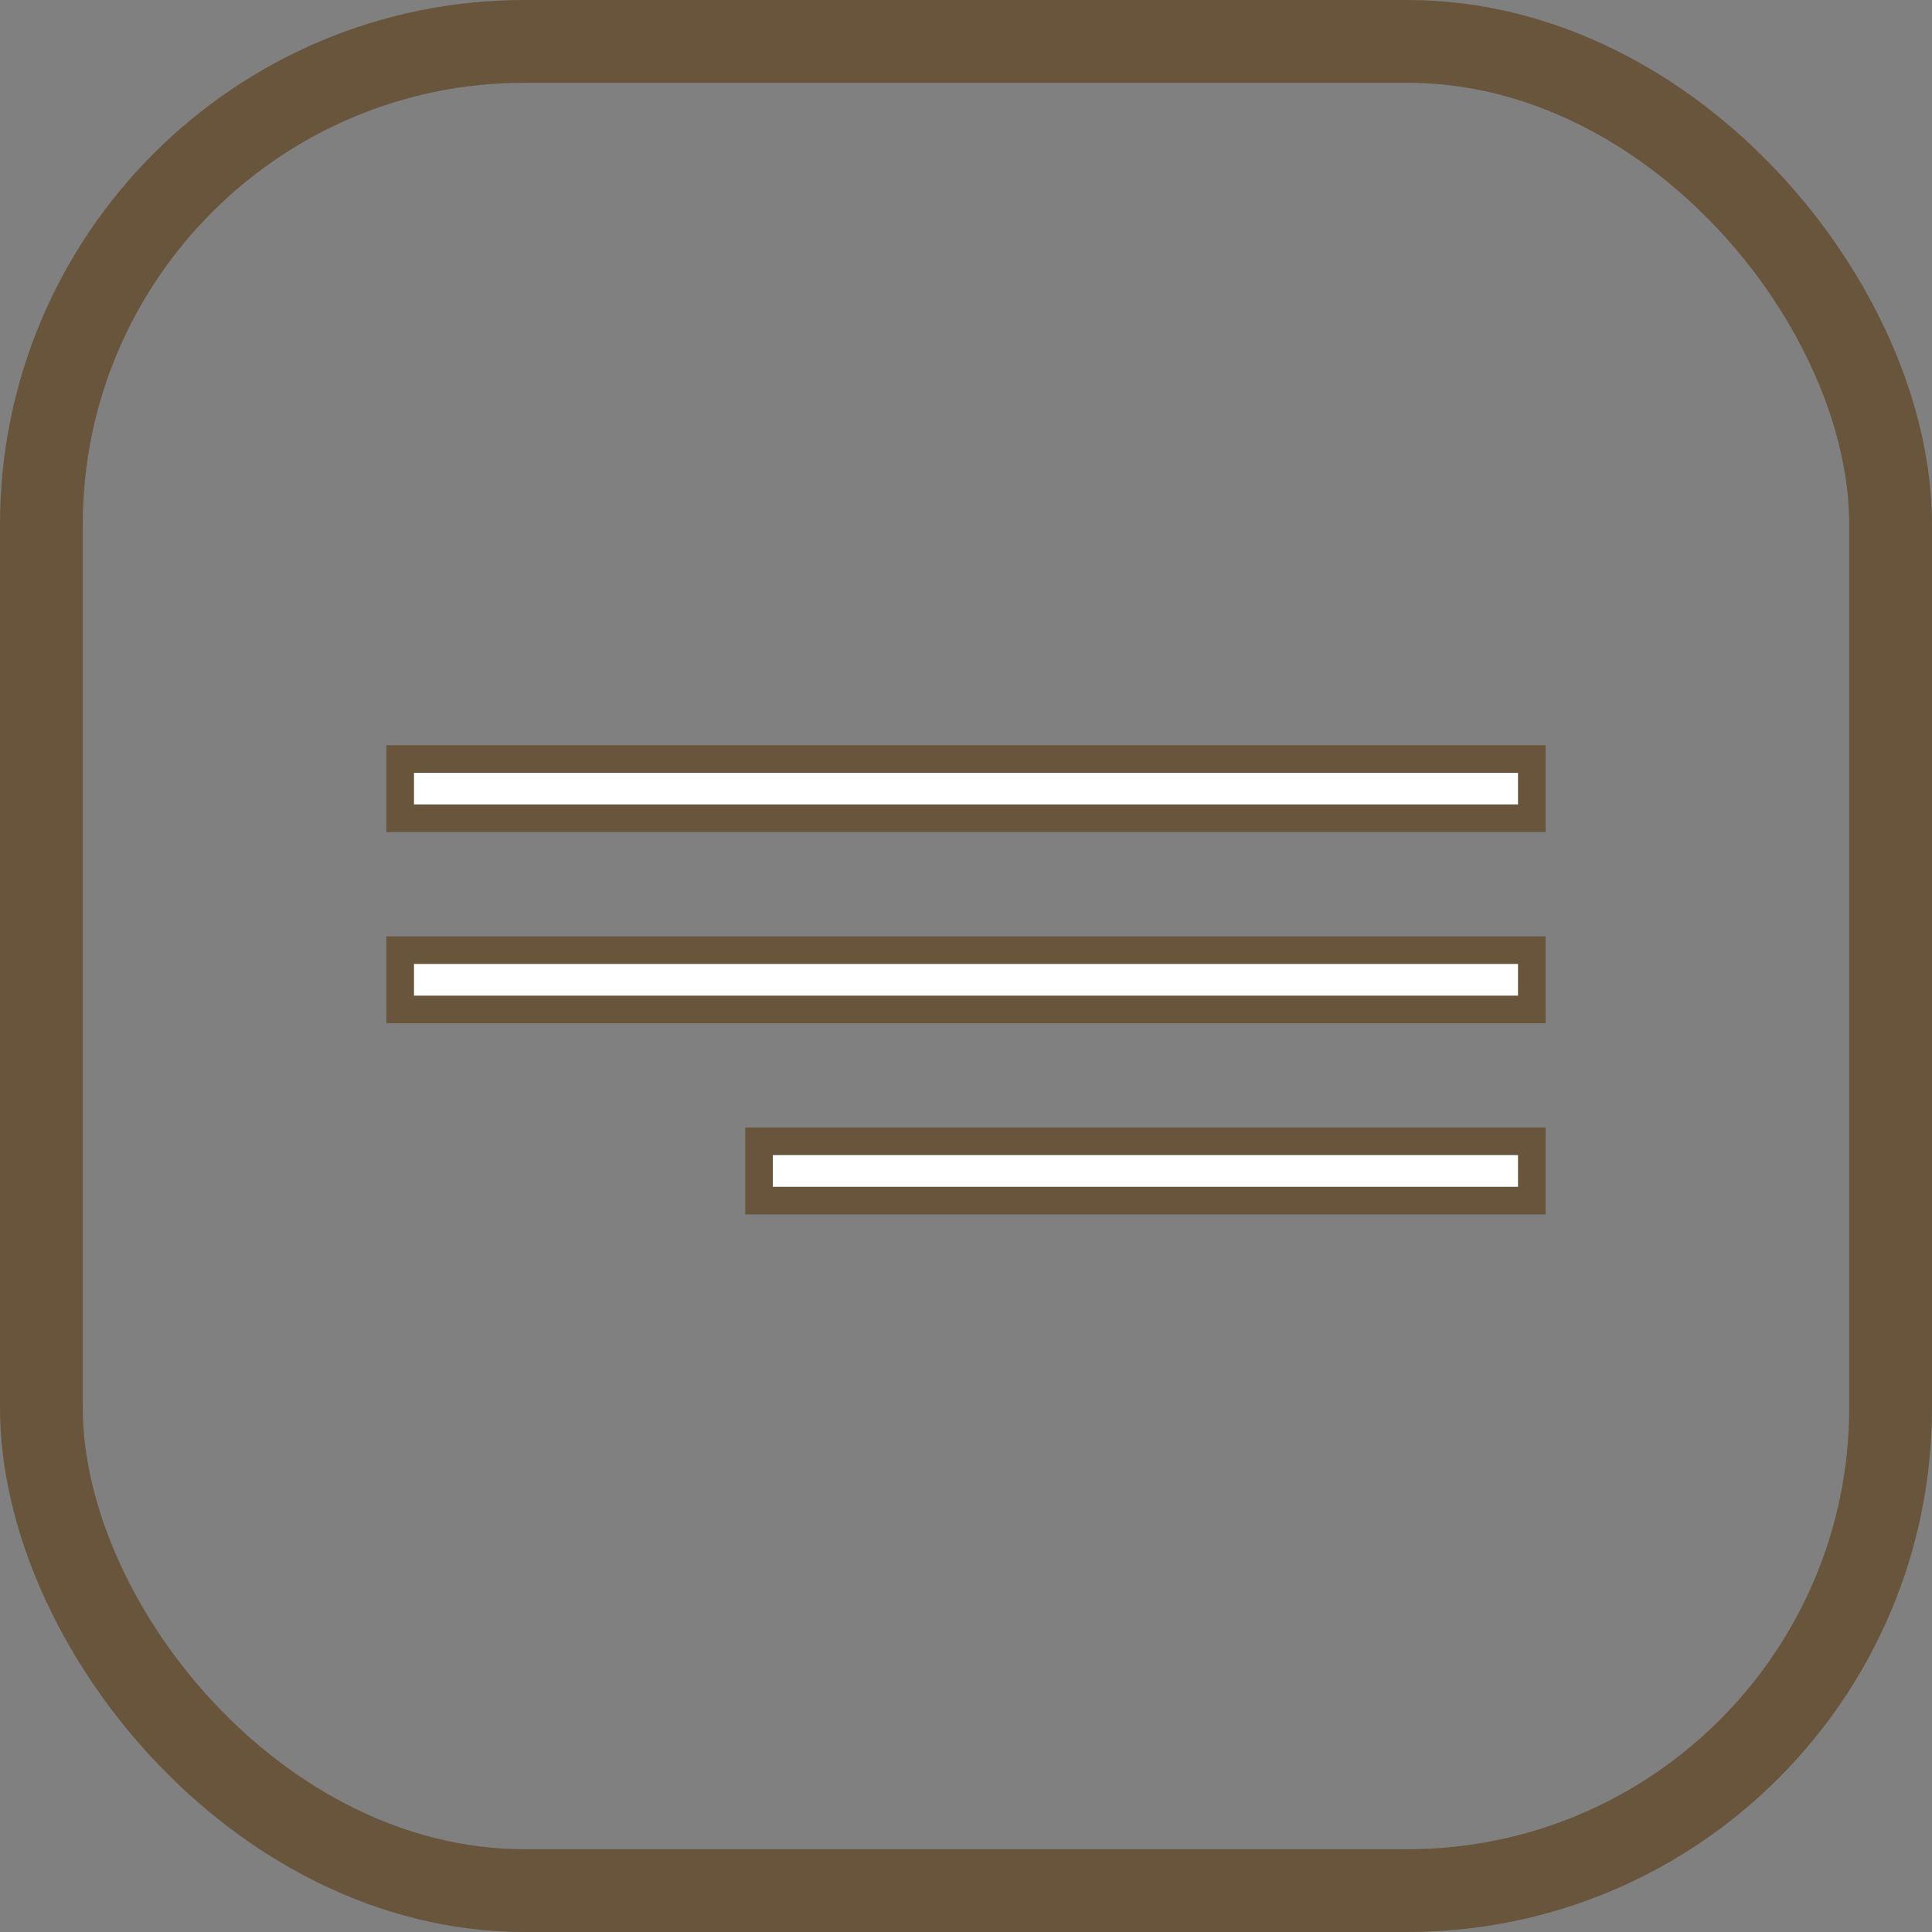 <?xml version="1.0" encoding="UTF-8"?> <svg xmlns="http://www.w3.org/2000/svg" width="70" height="70" viewBox="0 0 70 70" fill="none"><rect x="0" y="0" width="70" height="70" fill="#808080" stroke="none"/><rect x="1.5" y="1.5" width="67" height="67" rx="17.5" stroke="#69553C" stroke-width="3"></rect><rect x="14.5" y="27.5" width="41" height="2.148" fill="white" stroke="#69553C"></rect><rect x="14.5" y="34.426" width="41" height="2.148" fill="white" stroke="#69553C"></rect><rect x="27.5" y="41.352" width="28" height="2.148" fill="white" stroke="#69553C"></rect></svg> 